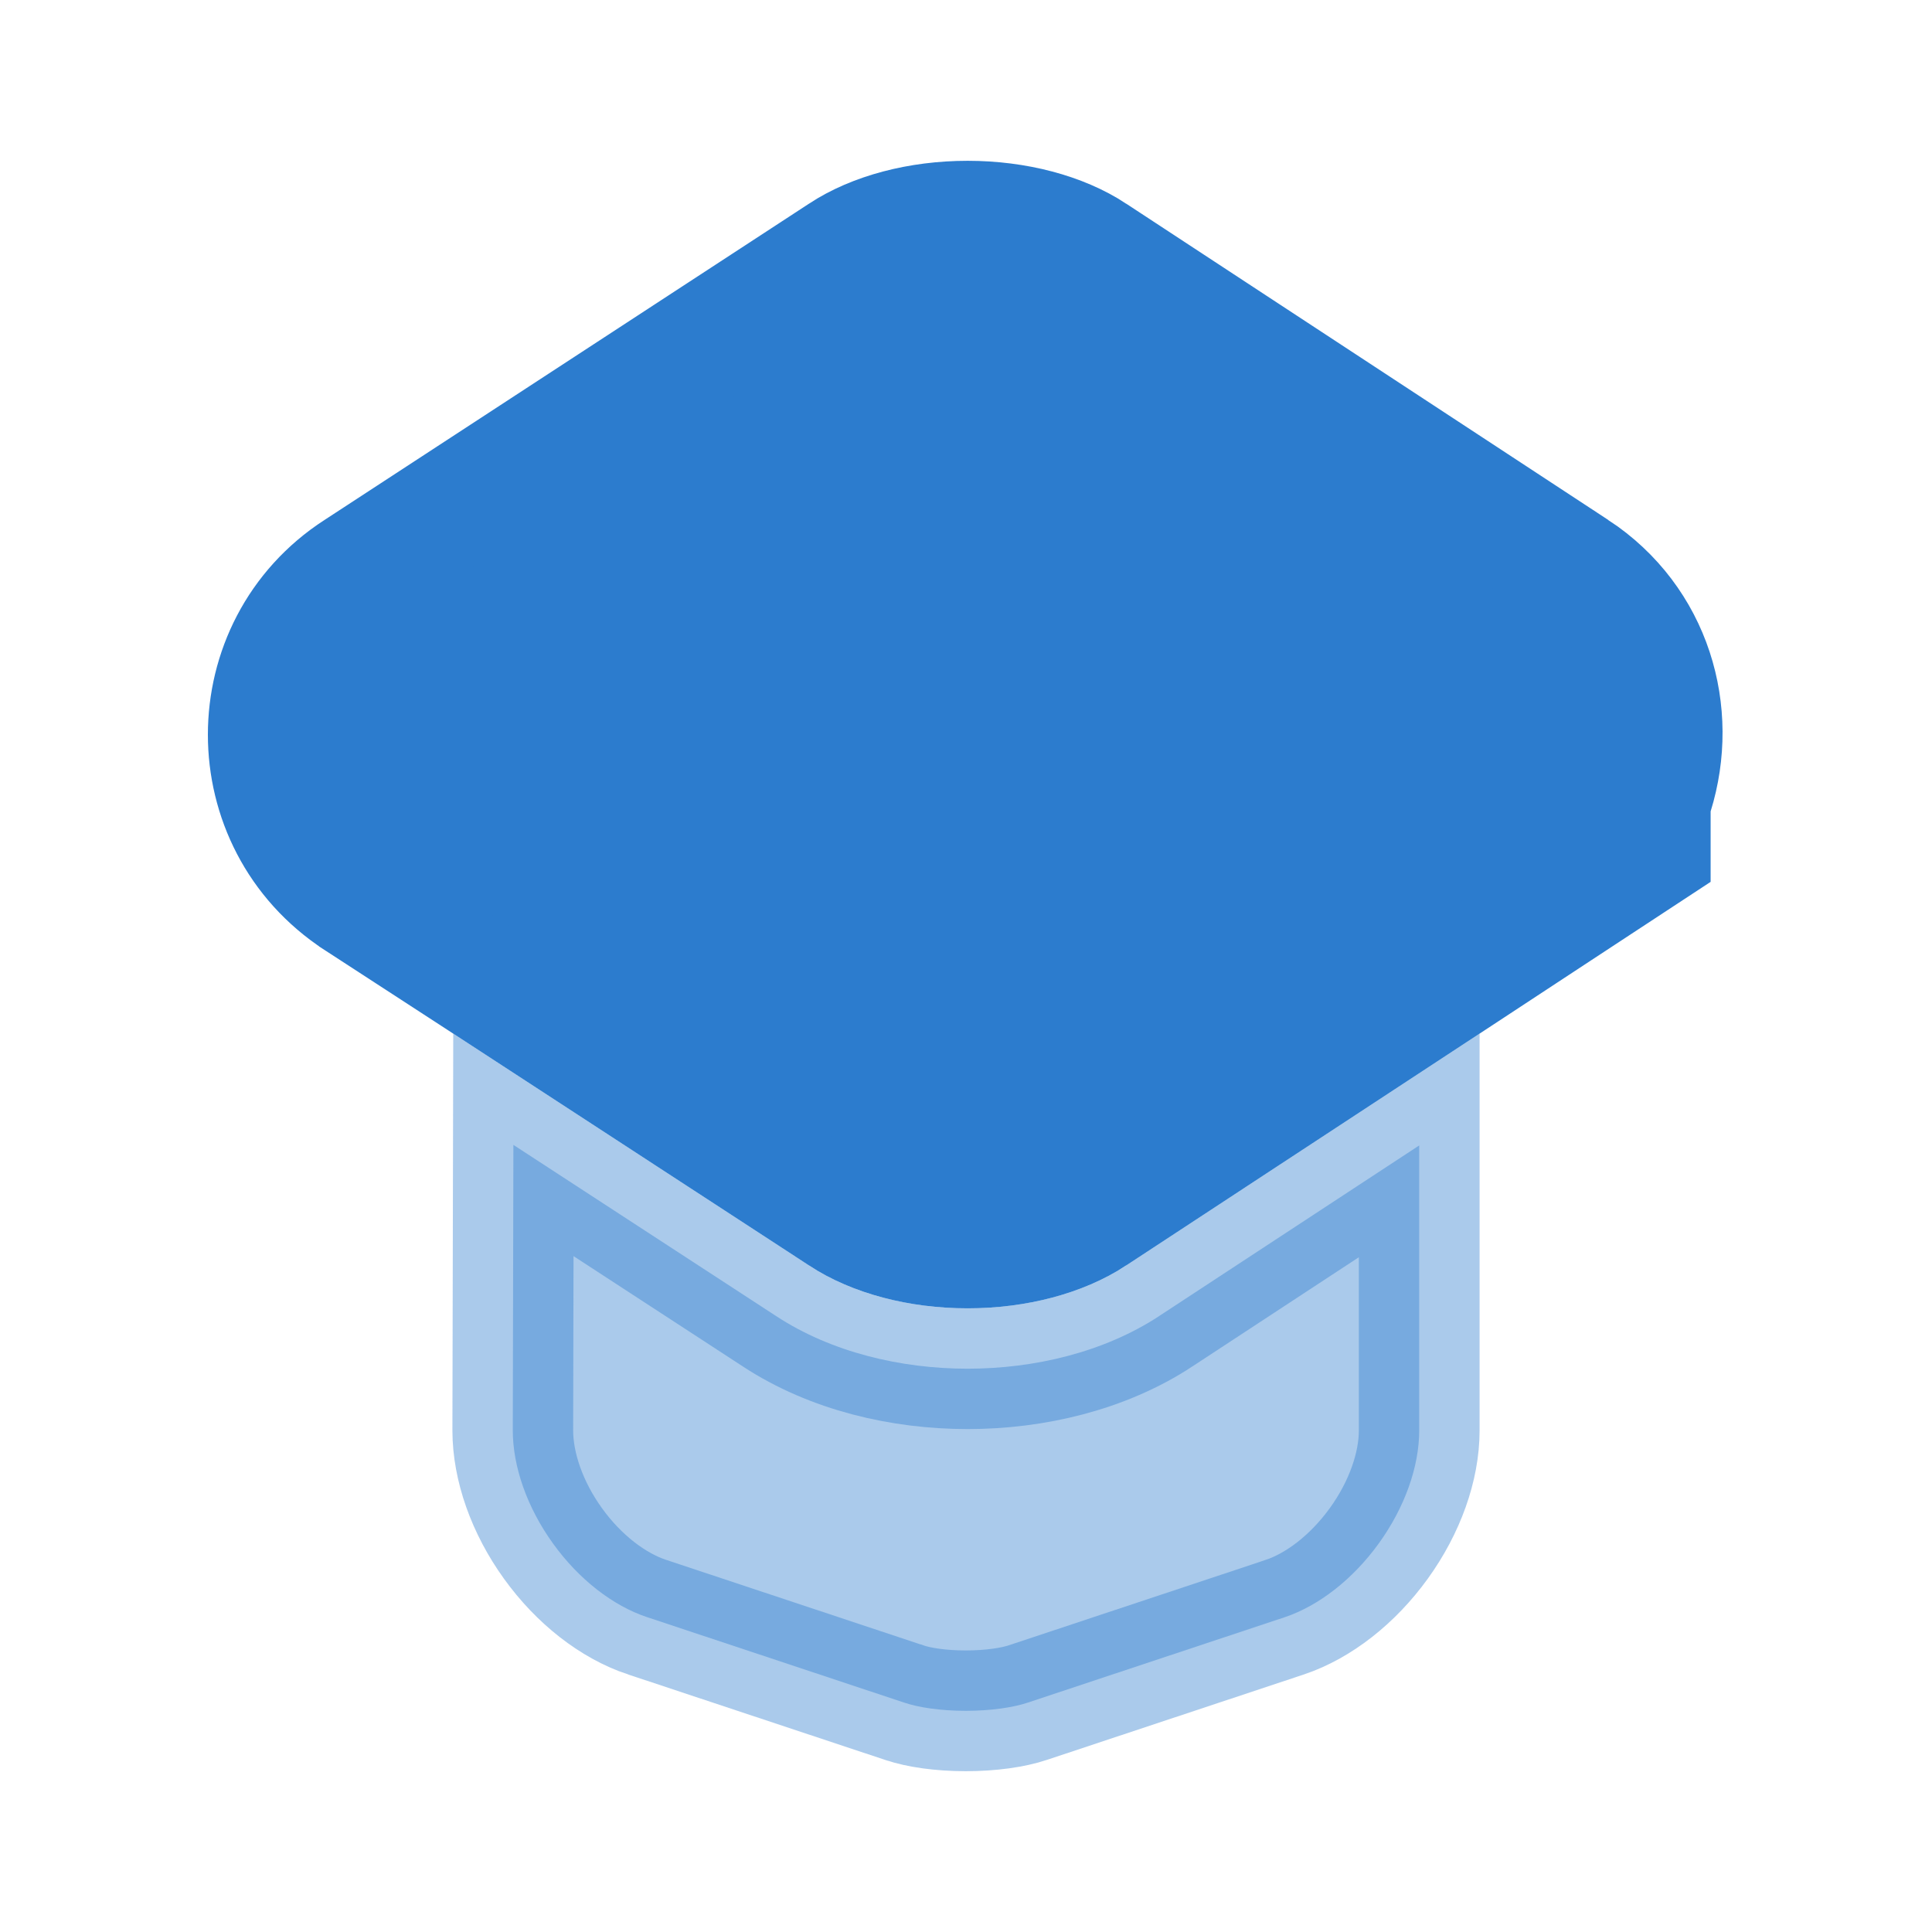 <svg width="48" height="48" viewBox="0 0 48 48" fill="none" xmlns="http://www.w3.org/2000/svg">
<path opacity="0.4" d="M25.547 42.297L25.547 42.297L25.538 42.3C25.181 42.421 24.62 42.505 23.993 42.505C23.364 42.505 22.812 42.42 22.47 42.302L22.462 42.299L22.453 42.297L16.075 40.177C16.074 40.177 16.074 40.177 16.074 40.177C15.228 39.895 14.38 39.239 13.738 38.346C13.095 37.454 12.741 36.439 12.74 35.541C12.74 35.541 12.74 35.541 12.74 35.54L12.755 28.444L19.276 32.693C19.277 32.694 19.278 32.695 19.279 32.695C20.657 33.6 22.39 34.005 24.04 34.005C25.692 34.005 27.426 33.599 28.804 32.694C28.804 32.694 28.804 32.694 28.804 32.693L35.26 28.458V35.54C35.26 36.435 34.903 37.449 34.257 38.344C33.611 39.239 32.762 39.895 31.925 40.177C31.924 40.178 31.923 40.178 31.922 40.178L25.547 42.297Z" fill="#2C7CCE" stroke="#2C7CCE" stroke-width="3"/>
<path d="M27.156 6.313L27.157 6.314L39.135 14.173C39.136 14.173 39.136 14.174 39.137 14.174C41.043 15.431 41.69 17.709 41.067 19.716L41 19.933V20.16V21.1L38.676 22.626L35.937 24.426L35.937 24.426L27.157 30.186L27.156 30.187C26.374 30.701 25.248 31.005 24.04 31.005C22.832 31.005 21.706 30.701 20.924 30.187L20.919 30.183L12.079 24.423L12.078 24.422L8.88 22.344C8.88 22.344 8.879 22.343 8.879 22.343C5.923 20.412 5.932 16.085 8.875 14.179L8.875 14.179L8.88 14.176L20.92 6.316L20.92 6.316L20.924 6.313C21.706 5.799 22.832 5.495 24.04 5.495C25.248 5.495 26.374 5.799 27.156 6.313Z" fill="#2C7CCE" stroke="#2C7CCE" stroke-width="3"/>
</svg>
